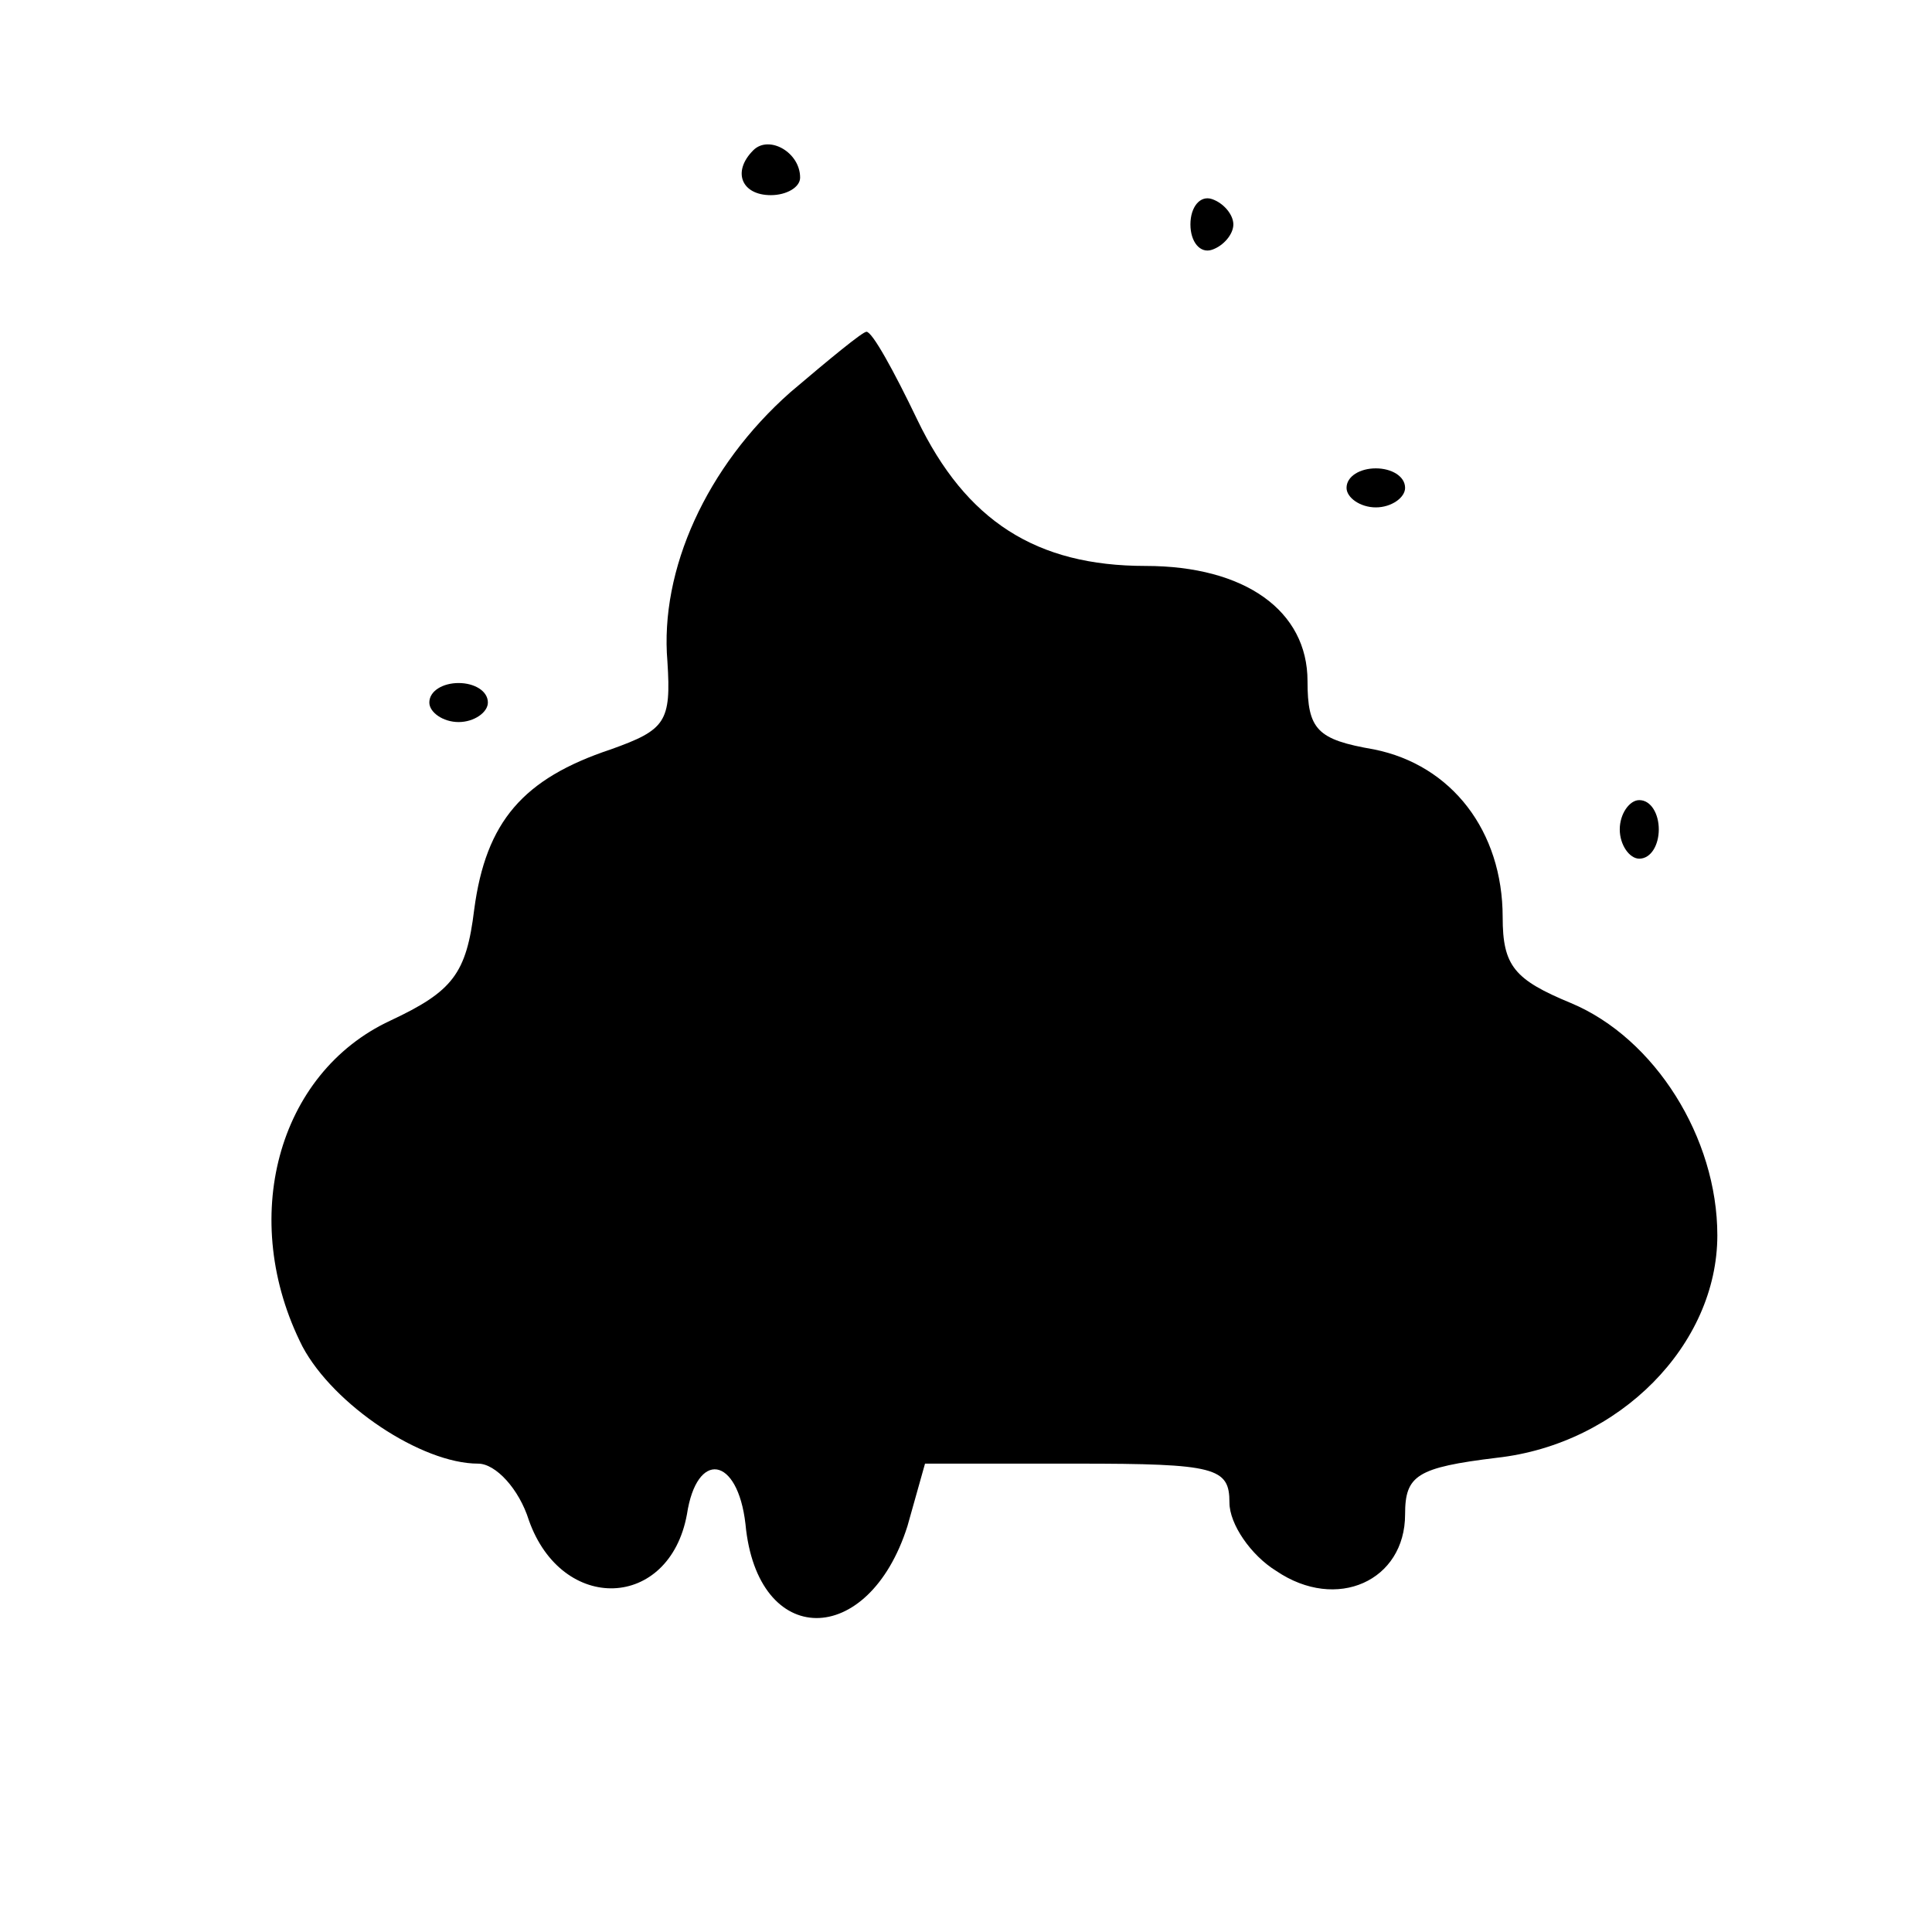<?xml version="1.0" standalone="no"?>
<!DOCTYPE svg PUBLIC "-//W3C//DTD SVG 20010904//EN"
 "http://www.w3.org/TR/2001/REC-SVG-20010904/DTD/svg10.dtd">
<svg version="1.0" xmlns="http://www.w3.org/2000/svg"
 width="99pt" height="99pt" viewBox="0 0 99 99"
 preserveAspectRatio="xMidYMid meet">
<g transform="translate(0,99) scale(0.1,-0.1)"
fill="#000000" stroke="none">
<path d="M386 913 c-11 -11 -6 -23 9 -23 8 0 15 4 15 9 0 13 -16 22 -24 14z"/>
<path d="M610 875 c0 -9 5 -15 11 -13 6 2 11 8 11 13 0 5 -5 11 -11 13 -6 2
-11 -4 -11 -13z"/>
<path d="M405 789 c-43 -38 -67 -91 -63 -138 2 -31 -1 -35 -29 -45 -45 -15
-64 -37 -70 -82 -4 -33 -11 -42 -43 -57 -58 -27 -78 -102 -45 -167 16 -30 61
-60 90 -60 9 0 21 -13 26 -29 17 -48 72 -46 81 3 5 33 26 30 30 -5 6 -64 63
-64 83 -1 l9 32 78 0 c71 0 78 -2 78 -20 0 -11 11 -27 24 -35 31 -21 66 -5 66
29 0 20 6 24 47 29 63 7 113 58 113 114 0 50 -32 101 -75 119 -29 12 -35 19
-35 44 0 44 -26 78 -66 86 -29 5 -34 10 -34 35 0 36 -32 59 -83 59 -56 0 -92
23 -117 75 -12 25 -23 45 -26 45 -2 0 -19 -14 -39 -31z"/>
<path d="M690 740 c0 -5 7 -10 15 -10 8 0 15 5 15 10 0 6 -7 10 -15 10 -8 0
-15 -4 -15 -10z"/>
<path d="M220 630 c0 -5 7 -10 15 -10 8 0 15 5 15 10 0 6 -7 10 -15 10 -8 0
-15 -4 -15 -10z"/>
<path d="M830 565 c0 -8 5 -15 10 -15 6 0 10 7 10 15 0 8 -4 15 -10 15 -5 0
-10 -7 -10 -15z"/>
</g>
</svg>
